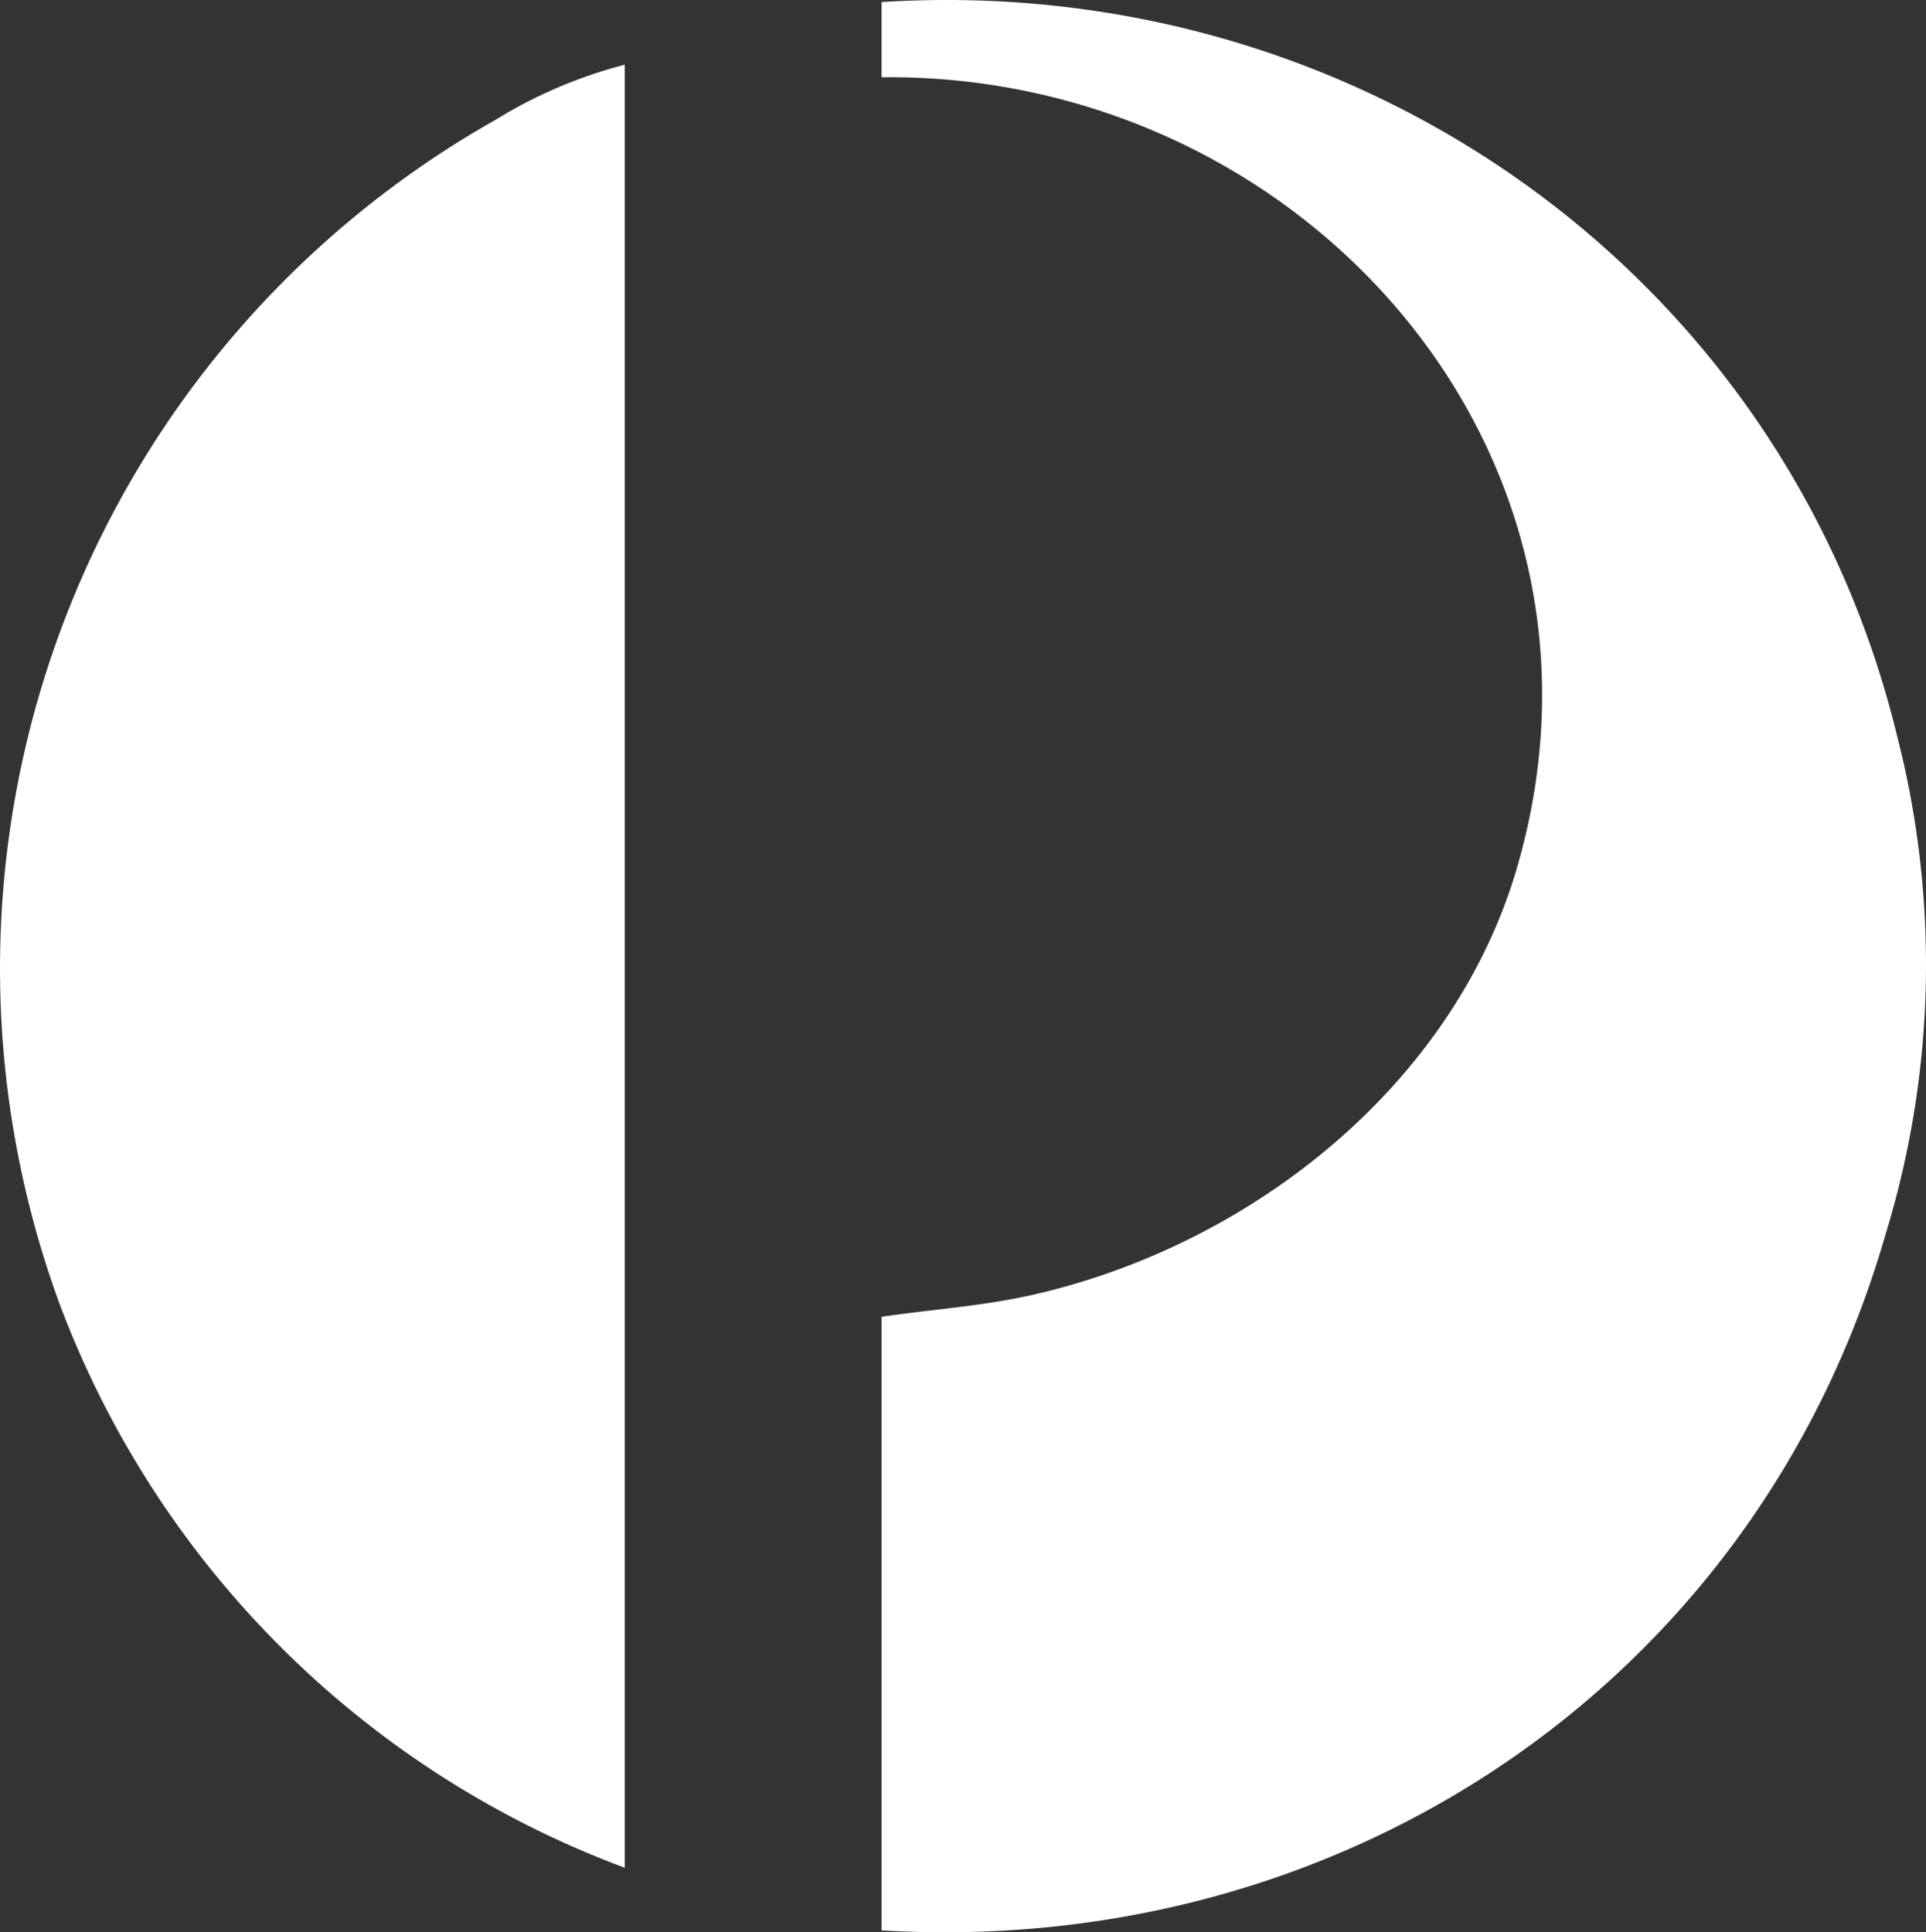 <?xml version="1.0" encoding="UTF-8"?>
<svg xmlns="http://www.w3.org/2000/svg" xmlns:xlink="http://www.w3.org/1999/xlink" id="Group_213" data-name="Group 213" width="123.66" height="124.073" viewBox="0 0 123.66 124.073">
  <rect x="0" y="0" width="123.66" height="124.073" fill="#333333" stroke="none"/>
  <defs>
    <clipPath id="clip-path">
      <rect id="Rectangle_219" data-name="Rectangle 219" width="123.66" height="124.073" fill="none"></rect>
    </clipPath>
  </defs>
  <g id="Group_212" data-name="Group 212" clip-path="url(#clip-path)">
    <path id="Path_108" data-name="Path 108" d="M70.335,123.952v-39.4c3.242-.48,6.44-.677,9.658-1.4,14.029-3.165,27.115-13.464,31.17-27.542C118.91,28.718,97.044,4.66,70.333,4.961V.133c30.474-1.934,58.024,17.429,65.22,47.185a59.048,59.048,0,0,1-.751,31.917c-8.24,28.684-34.726,46.494-64.467,44.717" transform="translate(-13.732 0)" fill="#fff"></path>
    <path id="Path_109" data-name="Path 109" d="M40.111,5.163V120.939A61.791,61.791,0,0,1,3.8,84.667a62.577,62.577,0,0,1,28-75.955,30.121,30.121,0,0,1,8.315-3.549" transform="translate(0 -1.008)" fill="#fff"></path>
  </g>
</svg>
